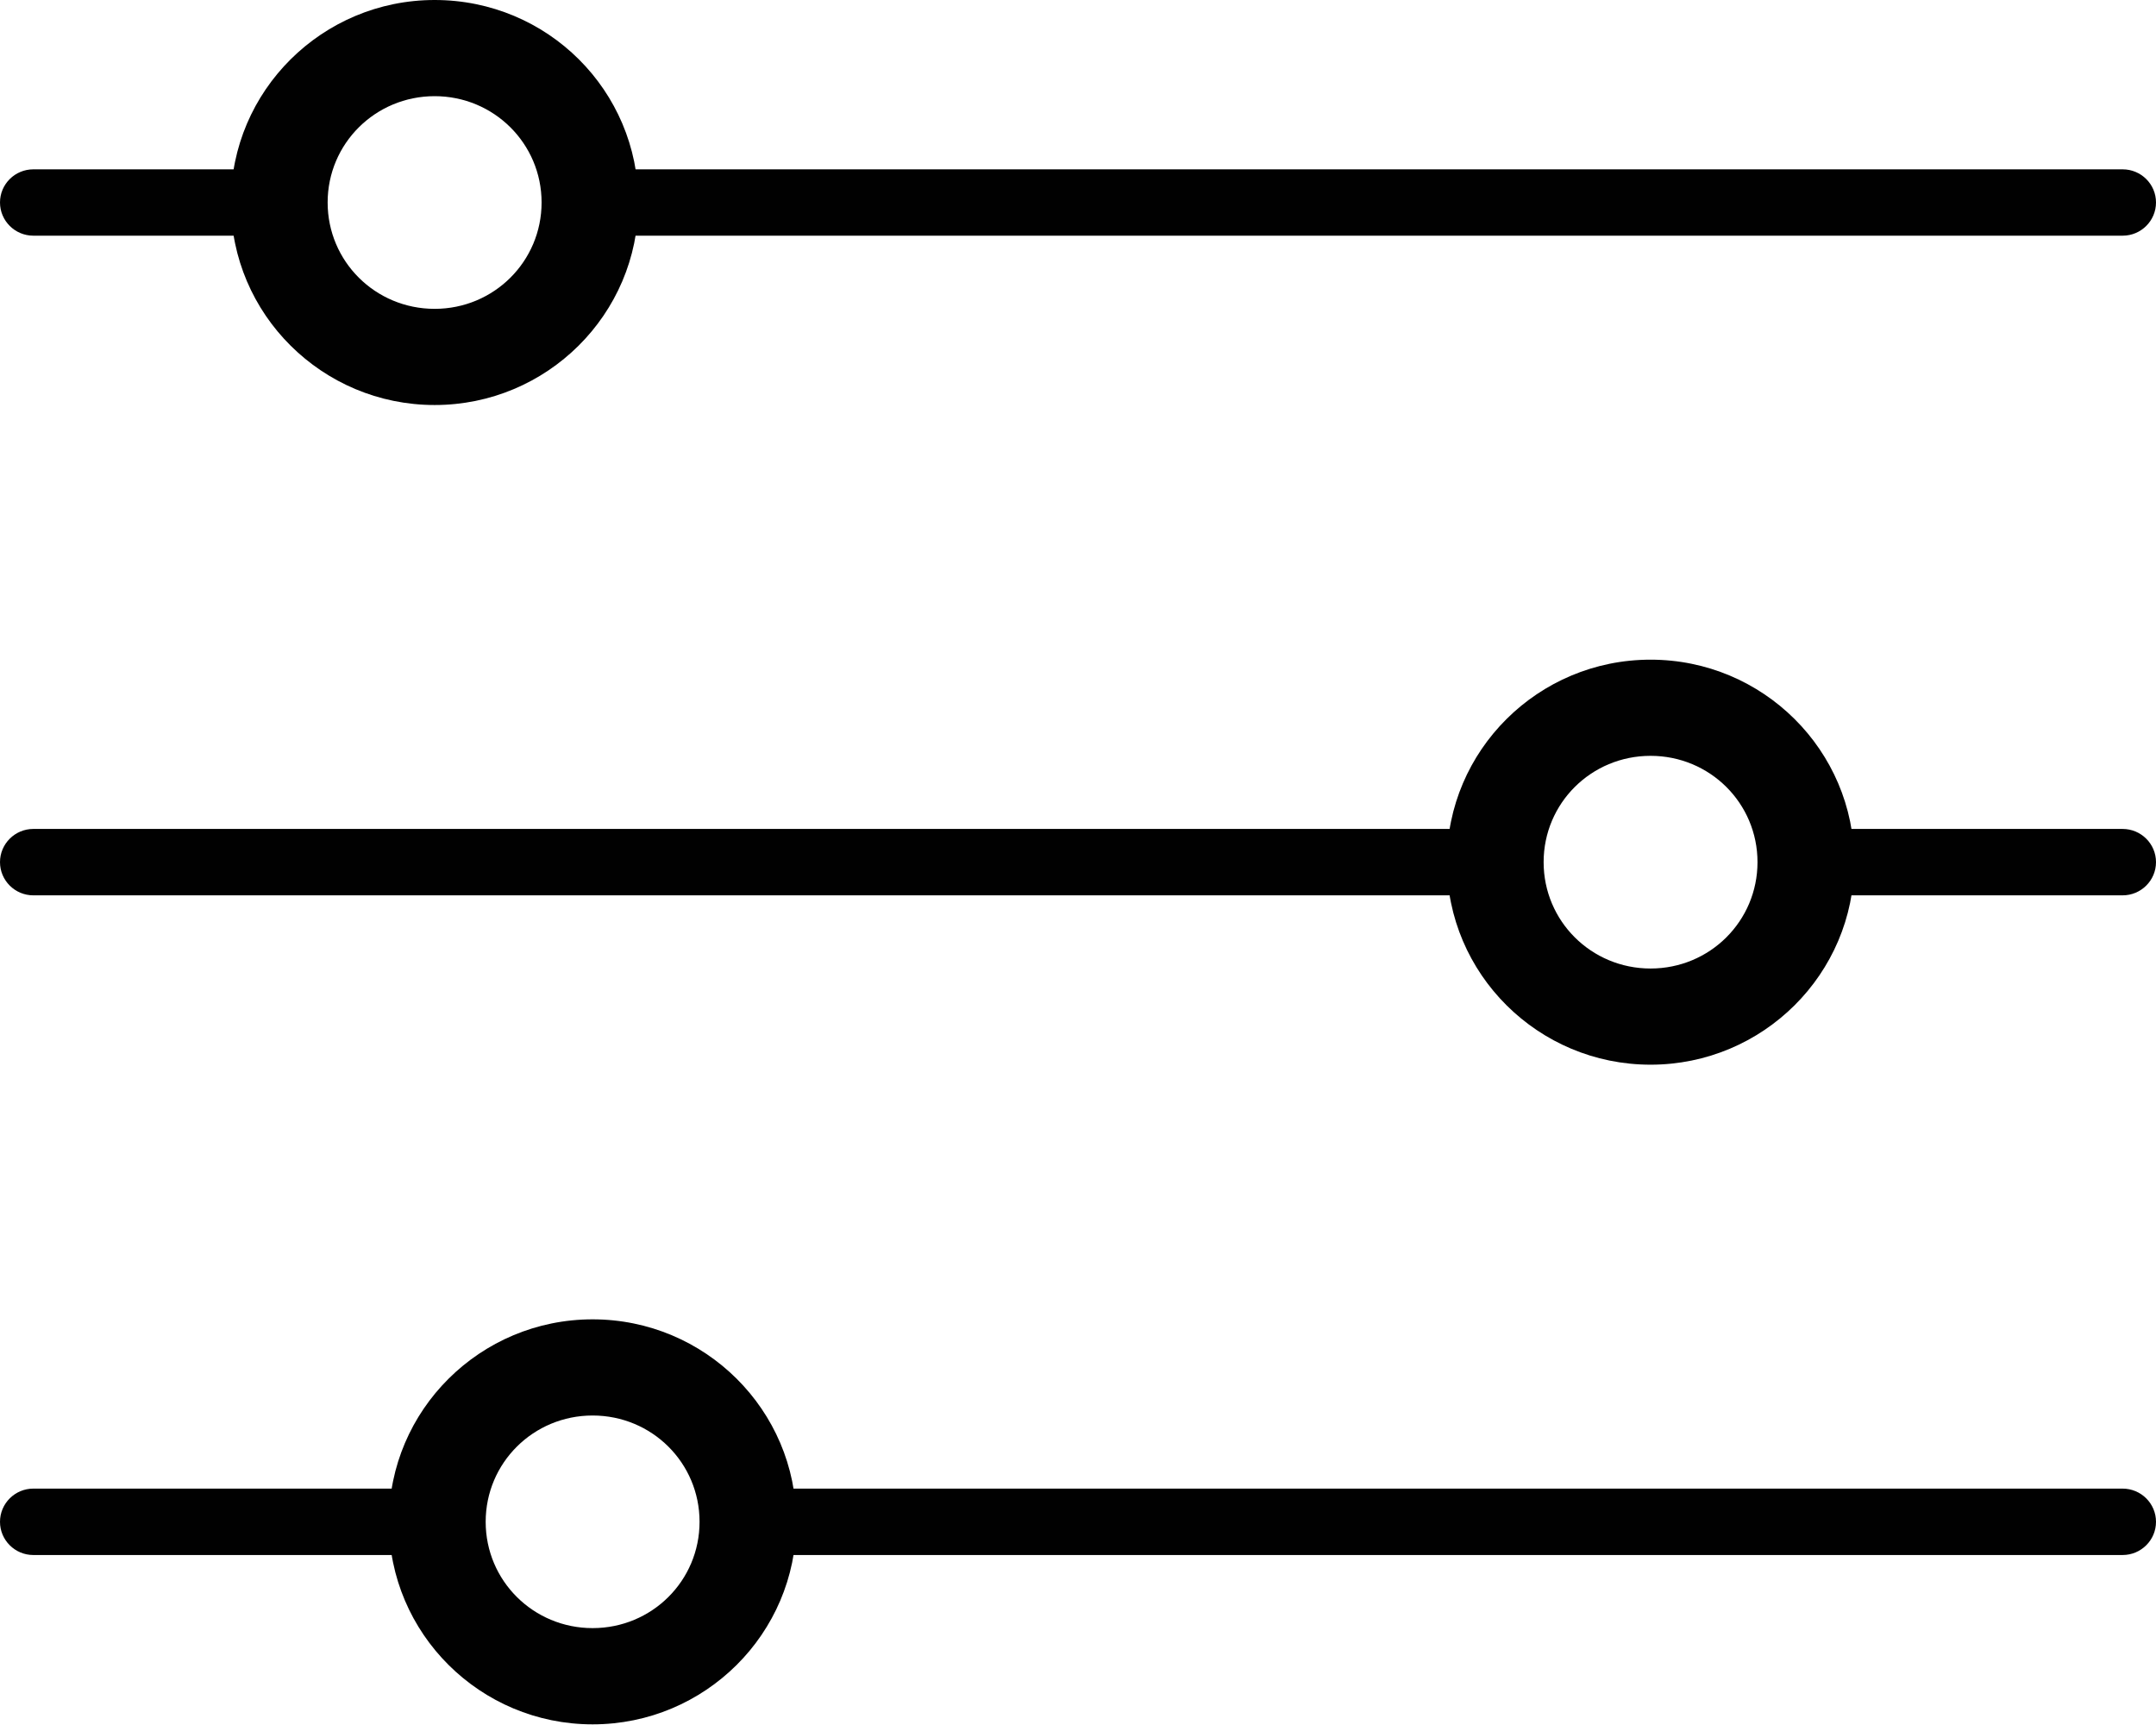 <svg width="30" height="24" viewBox="0 0 30 24" fill="none" xmlns="http://www.w3.org/2000/svg">
<g clip-path="url(#clip0_1969_12542)">
<path d="M3.943 2.356H0.464C0.208 2.356 0 2.562 0 2.817C0 3.072 0.208 3.279 0.464 3.279H3.943C4.2 3.279 4.408 3.072 4.408 2.817C4.408 2.562 4.2 2.356 3.943 2.356Z" fill="#010101"/>
<path d="M20.853 11.533H0.464C0.208 11.533 0 11.74 0 11.995C0 12.25 0.208 12.457 0.464 12.457H20.853C21.11 12.457 21.317 12.25 21.317 11.995C21.317 11.74 21.11 11.533 20.853 11.533Z" fill="#010101"/>
<path d="M29.535 11.533H25.298C25.042 11.533 24.834 11.74 24.834 11.995C24.834 12.25 25.042 12.457 25.298 12.457H29.535C29.792 12.457 30 12.25 30 11.995C30 11.74 29.792 11.533 29.535 11.533Z" fill="#010101"/>
<path d="M29.536 2.356H8.711C8.455 2.356 8.247 2.562 8.247 2.817C8.247 3.072 8.455 3.279 8.711 3.279H29.536C29.792 3.279 30 3.072 30 2.817C30 2.562 29.792 2.356 29.536 2.356Z" fill="#010101"/>
<path d="M6.048 0C4.484 0 3.213 1.263 3.213 2.817C3.213 4.372 4.484 5.635 6.048 5.635C7.611 5.635 8.882 4.372 8.882 2.817C8.882 1.263 7.621 0 6.048 0ZM6.048 4.297C5.223 4.297 4.559 3.637 4.559 2.817C4.559 1.998 5.223 1.338 6.048 1.338C6.872 1.338 7.536 1.998 7.536 2.817C7.536 3.637 6.872 4.297 6.048 4.297Z" fill="#010101"/>
<path d="M5.924 20.711H0.464C0.208 20.711 0 20.918 0 21.173C0 21.428 0.208 21.635 0.464 21.635H5.924C6.181 21.635 6.389 21.428 6.389 21.173C6.389 20.918 6.181 20.711 5.924 20.711Z" fill="#010101"/>
<path d="M29.535 20.711H10.54C10.284 20.711 10.076 20.918 10.076 21.173C10.076 21.428 10.284 21.635 10.54 21.635H29.535C29.792 21.635 30 21.428 30 21.173C30 20.918 29.792 20.711 29.535 20.711Z" fill="#010101"/>
<path d="M8.246 18.356C6.682 18.356 5.412 19.618 5.412 21.173C5.412 22.728 6.682 23.991 8.246 23.991C9.81 23.991 11.08 22.728 11.08 21.173C11.08 19.618 9.81 18.356 8.246 18.356ZM8.246 22.652C7.422 22.652 6.758 21.993 6.758 21.173C6.758 20.353 7.422 19.694 8.246 19.694C9.071 19.694 9.734 20.353 9.734 21.173C9.734 21.993 9.071 22.652 8.246 22.652Z" fill="#010101"/>
<path d="M22.967 9.178C21.403 9.178 20.133 10.44 20.133 11.995C20.133 13.55 21.403 14.813 22.967 14.813C24.531 14.813 25.801 13.55 25.801 11.995C25.801 10.44 24.531 9.178 22.967 9.178ZM22.967 13.475C22.142 13.475 21.479 12.815 21.479 11.995C21.479 11.175 22.142 10.516 22.967 10.516C23.792 10.516 24.455 11.175 24.455 11.995C24.455 12.815 23.792 13.475 22.967 13.475Z" fill="#010101"/>
</g>
<defs>
<clipPath id="clip0_1969_12542">
<rect width="30" height="24" fill="white"/>
</clipPath>
</defs>
</svg>
